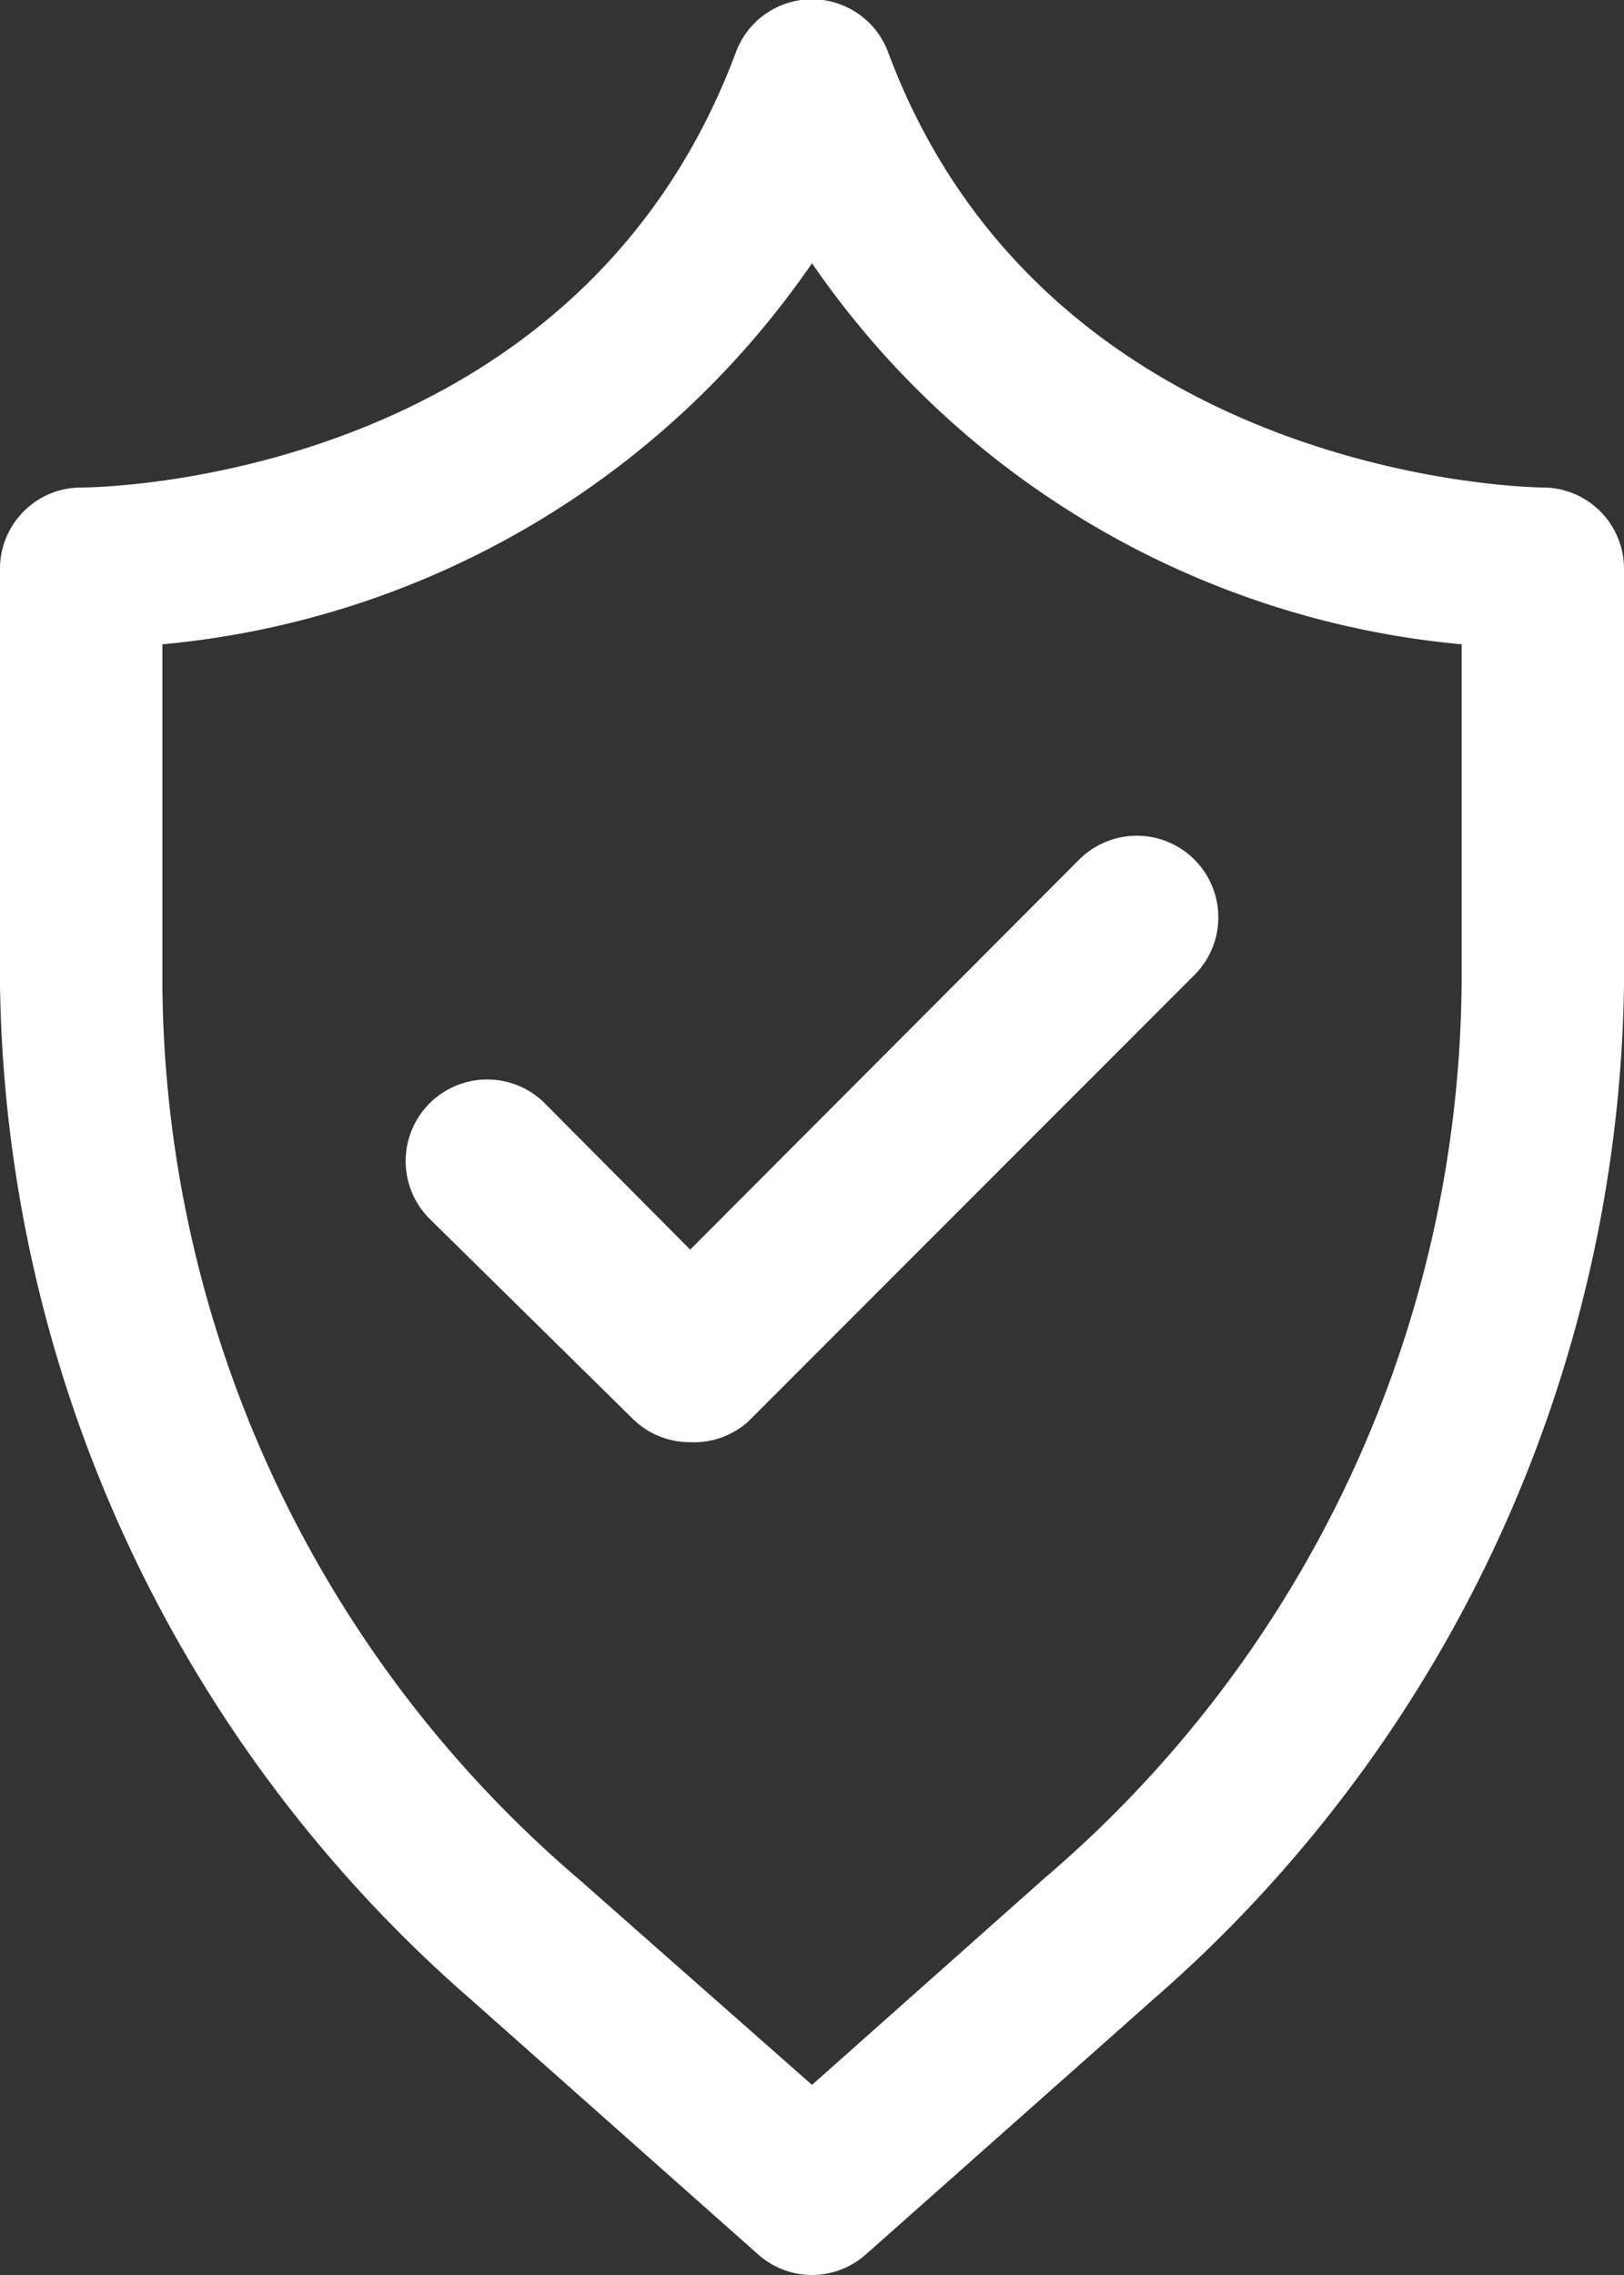<?xml version="1.0" encoding="UTF-8"?><svg xmlns="http://www.w3.org/2000/svg" xmlns:xlink="http://www.w3.org/1999/xlink" fill="#ffffff" height="28" preserveAspectRatio="xMidYMid meet" version="1" viewBox="6.0 2.0 20.0 28.0" width="20" zoomAndPan="magnify"><rect x="6.0" y="2.0" width="20.0" height="28.0" fill="#333333" stroke="none"/><g data-name="12" id="change1_1"><path d="M16,30a1,1,0,0,1-.66-.25L11.8,26.61A16.86,16.86,0,0,1,6,14.13V9A1,1,0,0,1,7,8c.25,0,6.09-.09,8.06-5.35a1,1,0,0,1,1.88,0C18.92,7.94,24.94,8,25,8a1,1,0,0,1,1,1v5.13a16.86,16.86,0,0,1-5.8,12.48l-3.54,3.14A1,1,0,0,1,16,30ZM8,9.93v4.2a14.61,14.61,0,0,0,5.13,11L16,27.66l2.87-2.55a14.61,14.61,0,0,0,5.13-11V9.93a10.92,10.92,0,0,1-8-4.69A10.92,10.92,0,0,1,8,9.93Z" fill="inherit"/><path d="M14.5,19.75a1,1,0,0,1-.71-.29L11.29,17a1,1,0,0,1,1.42-1.42l1.79,1.8,4.79-4.8A1,1,0,0,1,20.71,14l-5.5,5.5A1,1,0,0,1,14.5,19.75Z" fill="inherit"/></g></svg>
